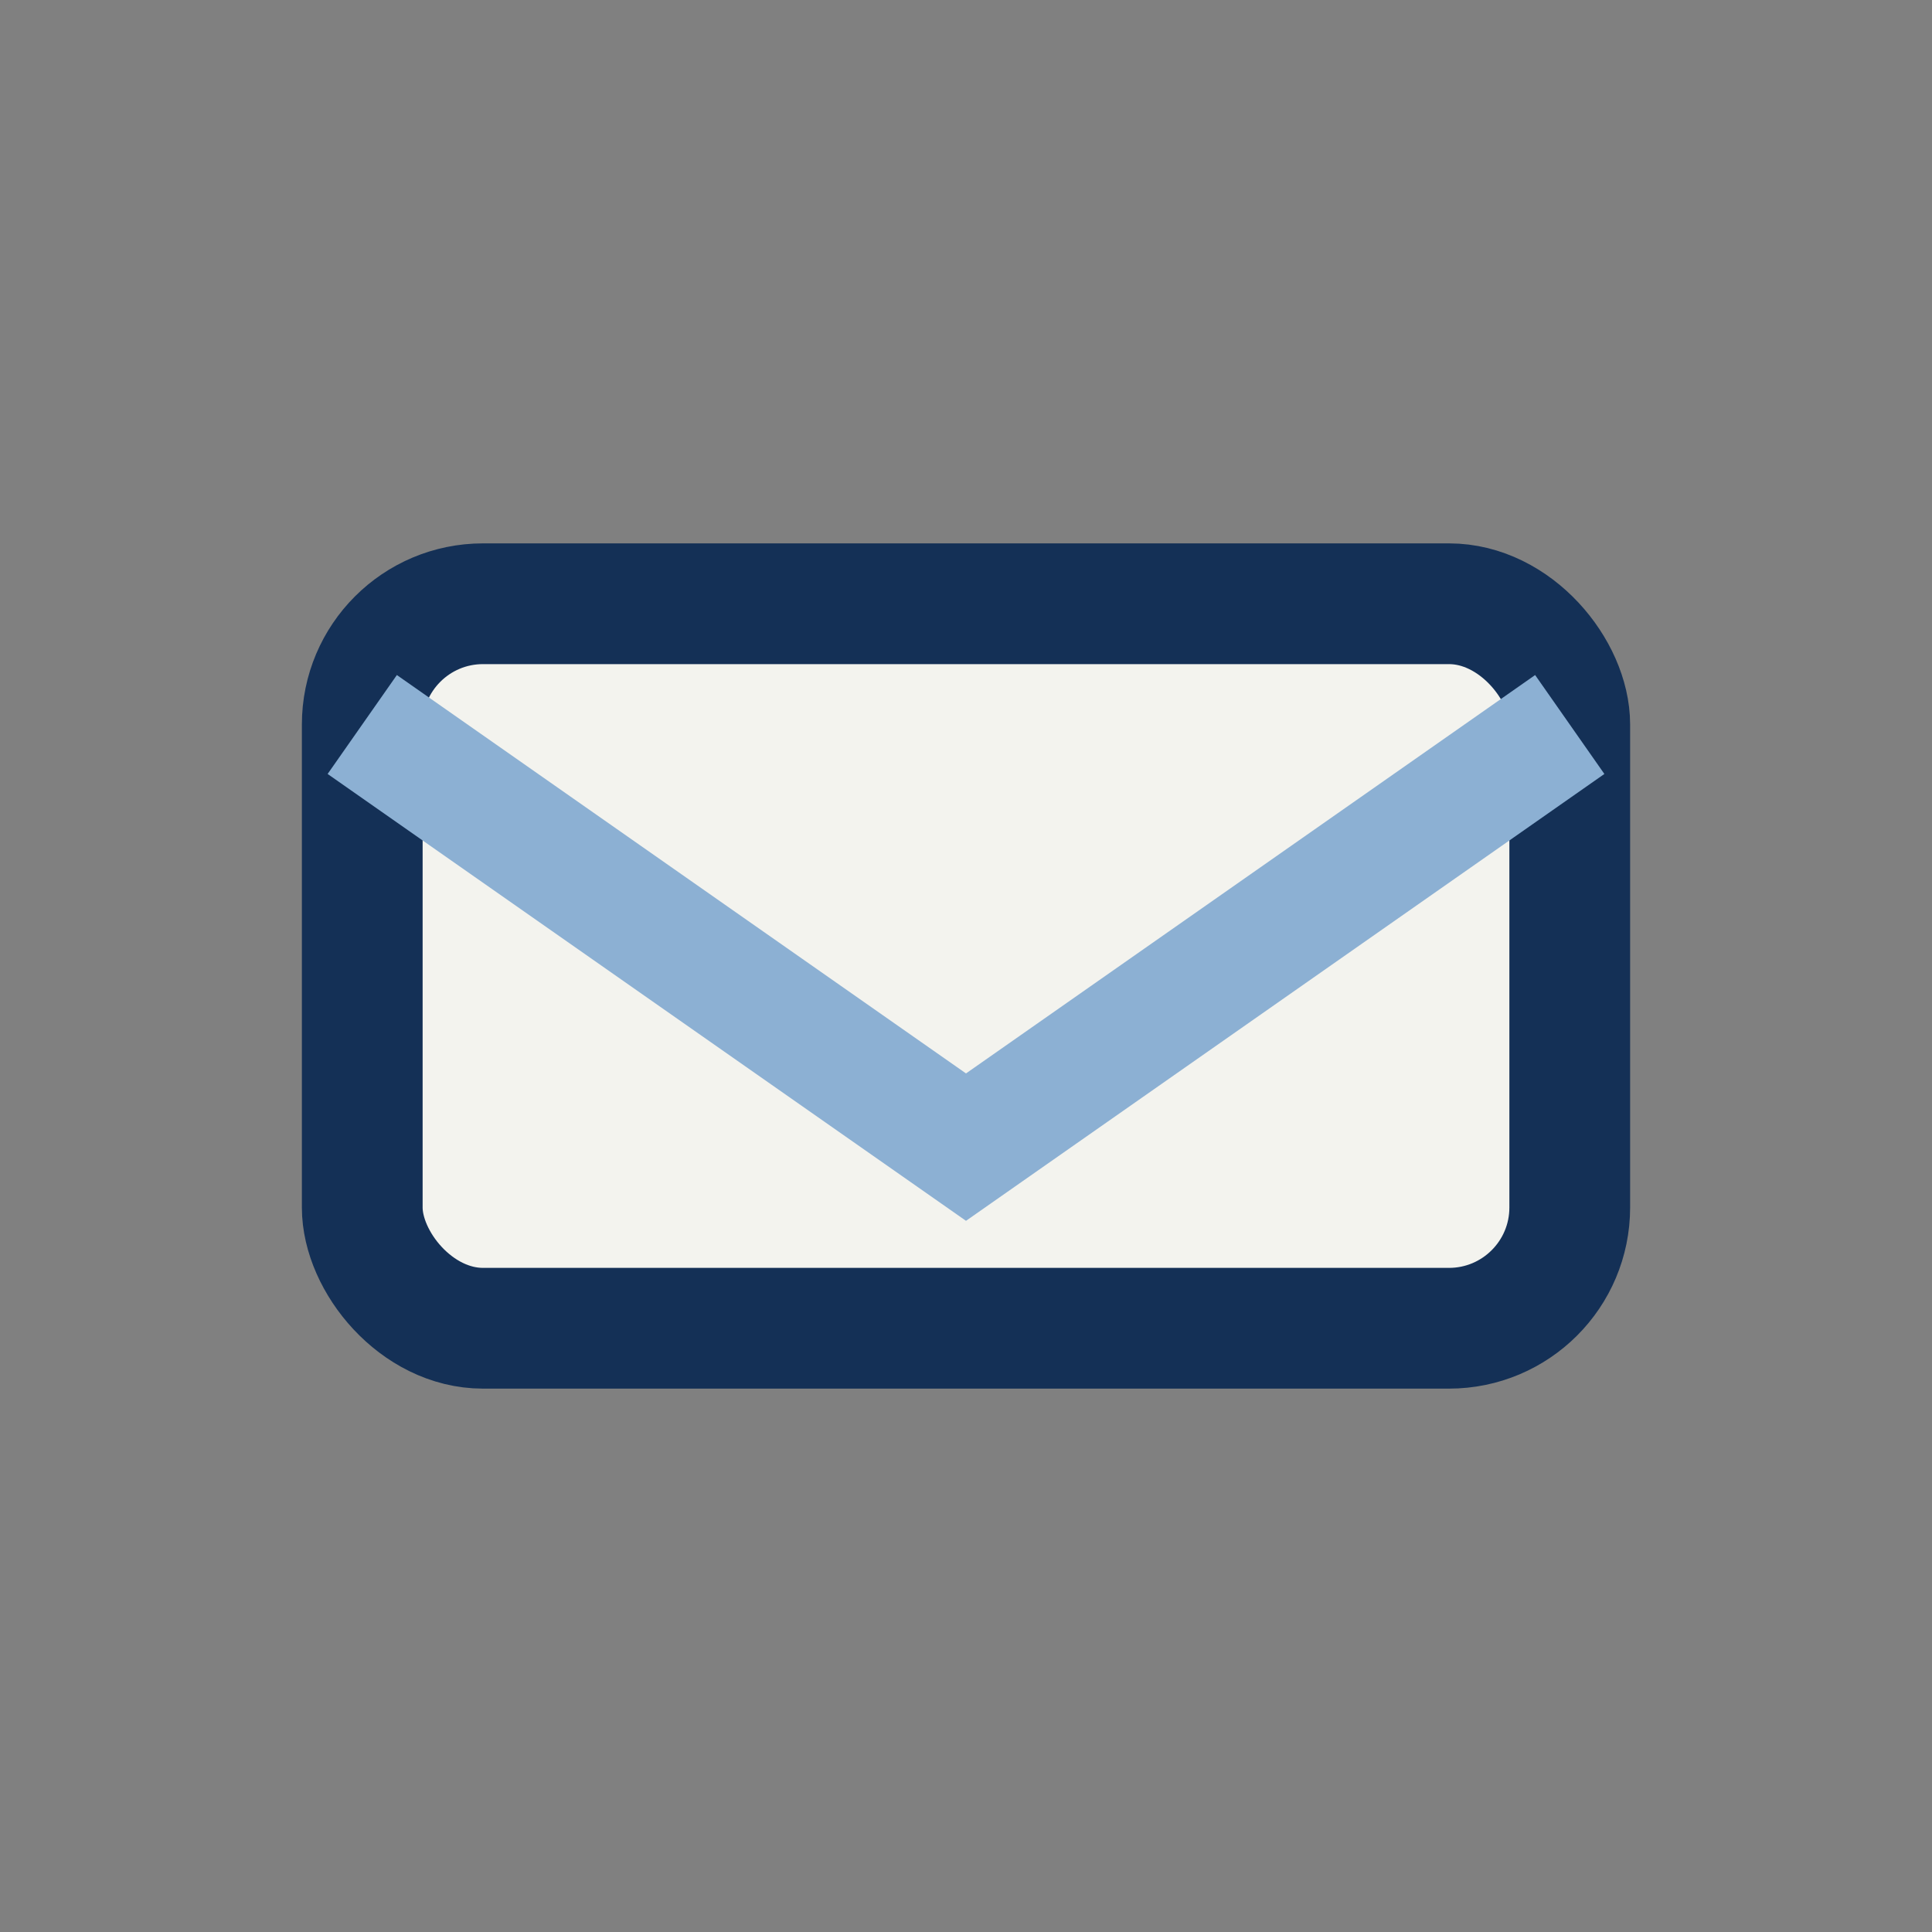 <?xml version="1.0" encoding="UTF-8"?>
<svg xmlns="http://www.w3.org/2000/svg" width="32" height="32" viewBox="0 0 32 32"><rect x="0" y="0" width="32" height="32" fill="#808080" stroke="none"/><rect x="6" y="10" width="20" height="12" rx="2" fill="#F3F3EE" stroke="#143056" stroke-width="2"/><path d="M6 12l10 7 10-7" stroke="#8CB0D3" stroke-width="2" fill="none"/></svg>